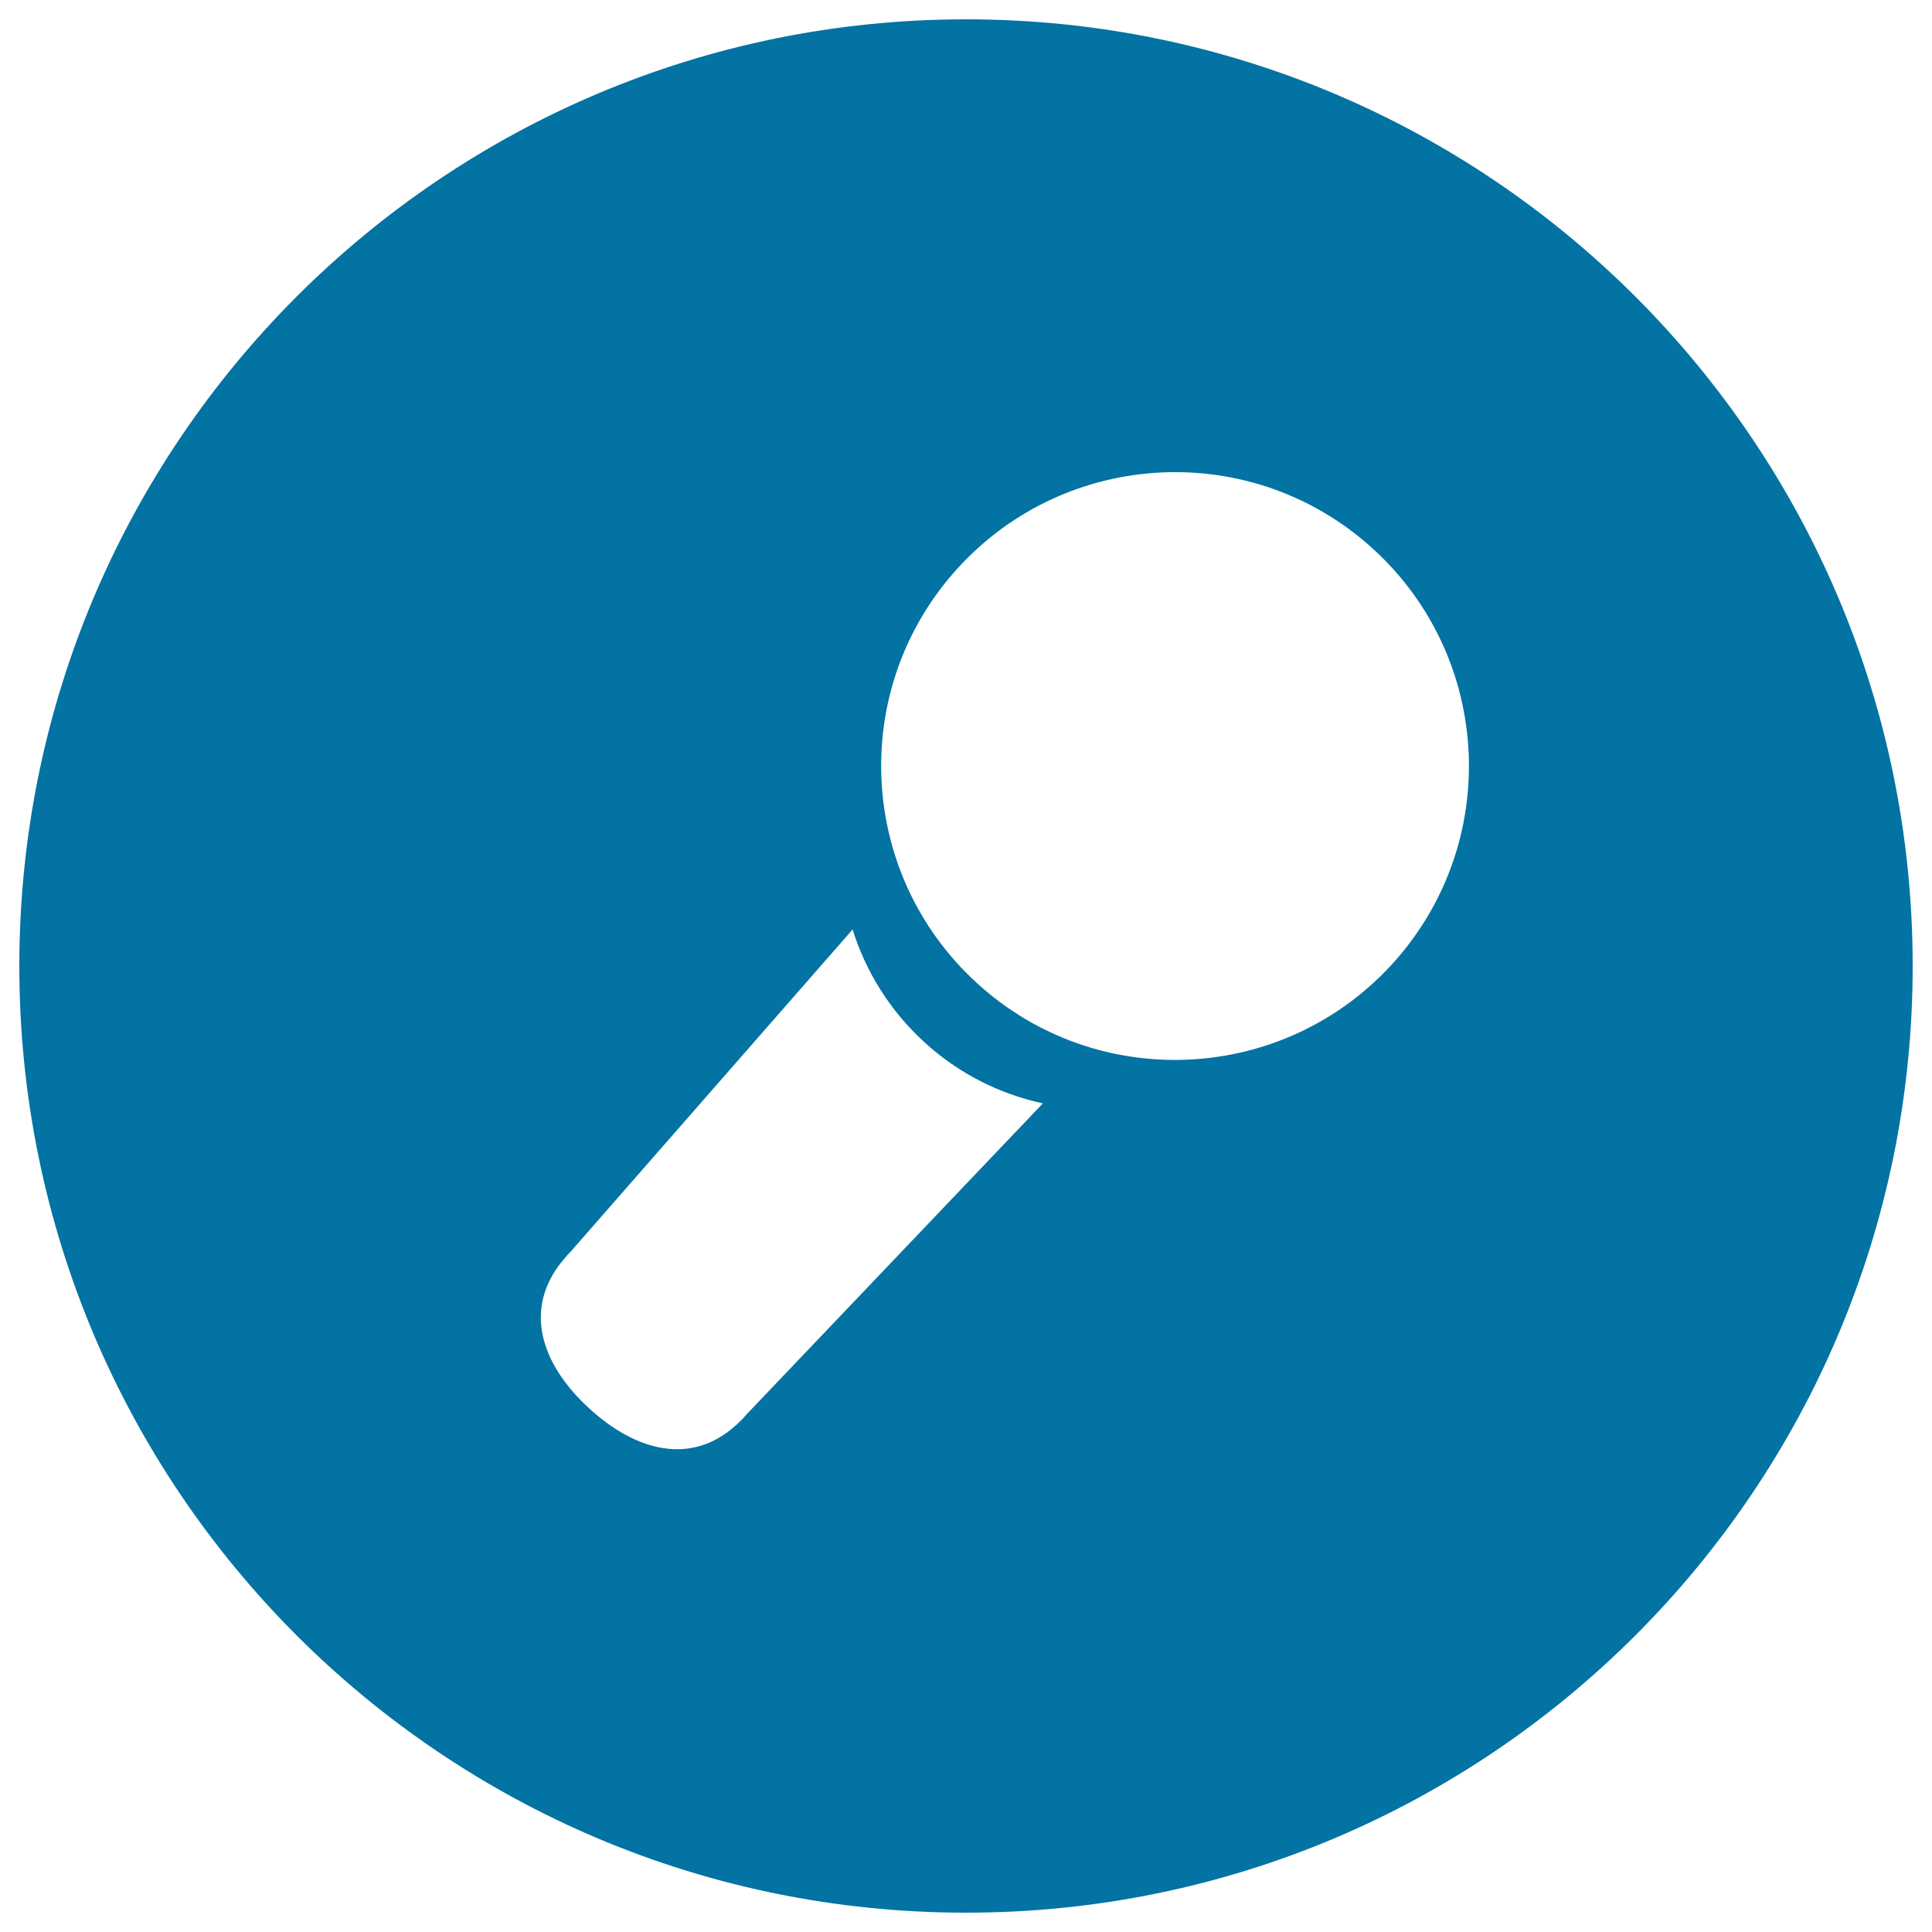 <svg xmlns="http://www.w3.org/2000/svg" viewBox="0 0 1000 1000" style="fill:#0273a2">
<title>Mic Circle SVG icon</title>
<path d="M500,10C229.4,10,10,229.4,10,500c0,270.6,219.4,490,490,490c270.6,0,490-219.4,490-490C990,229.4,770.6,10,500,10z M386.4,732.1c-0.4,0.5-0.8,0.9-1.2,1.4c-1,1.1-2.1,2.2-3.2,3.2l-1.1,1.1l0-0.1c-23.4,21.2-52,13.2-75.8-8.6c-23.8-21.7-34.4-49.5-15.4-74.7l0,0l0.5-0.6c1.1-1.4,2.2-2.7,3.4-4.1c0.6-0.7,1.3-1.3,1.9-2l145.8-166.6c6.8,21.7,19.2,41.9,37.1,58.3c17.9,16.4,39.2,26.9,61.4,31.7L386.4,732.1z M720.5,499.1c-56.7,62-152.9,66.4-214.9,9.7c-62-56.7-66.4-152.9-9.7-214.9c56.7-62,152.9-66.4,214.9-9.7C772.8,340.8,777.2,437,720.5,499.1z"/>
</svg>